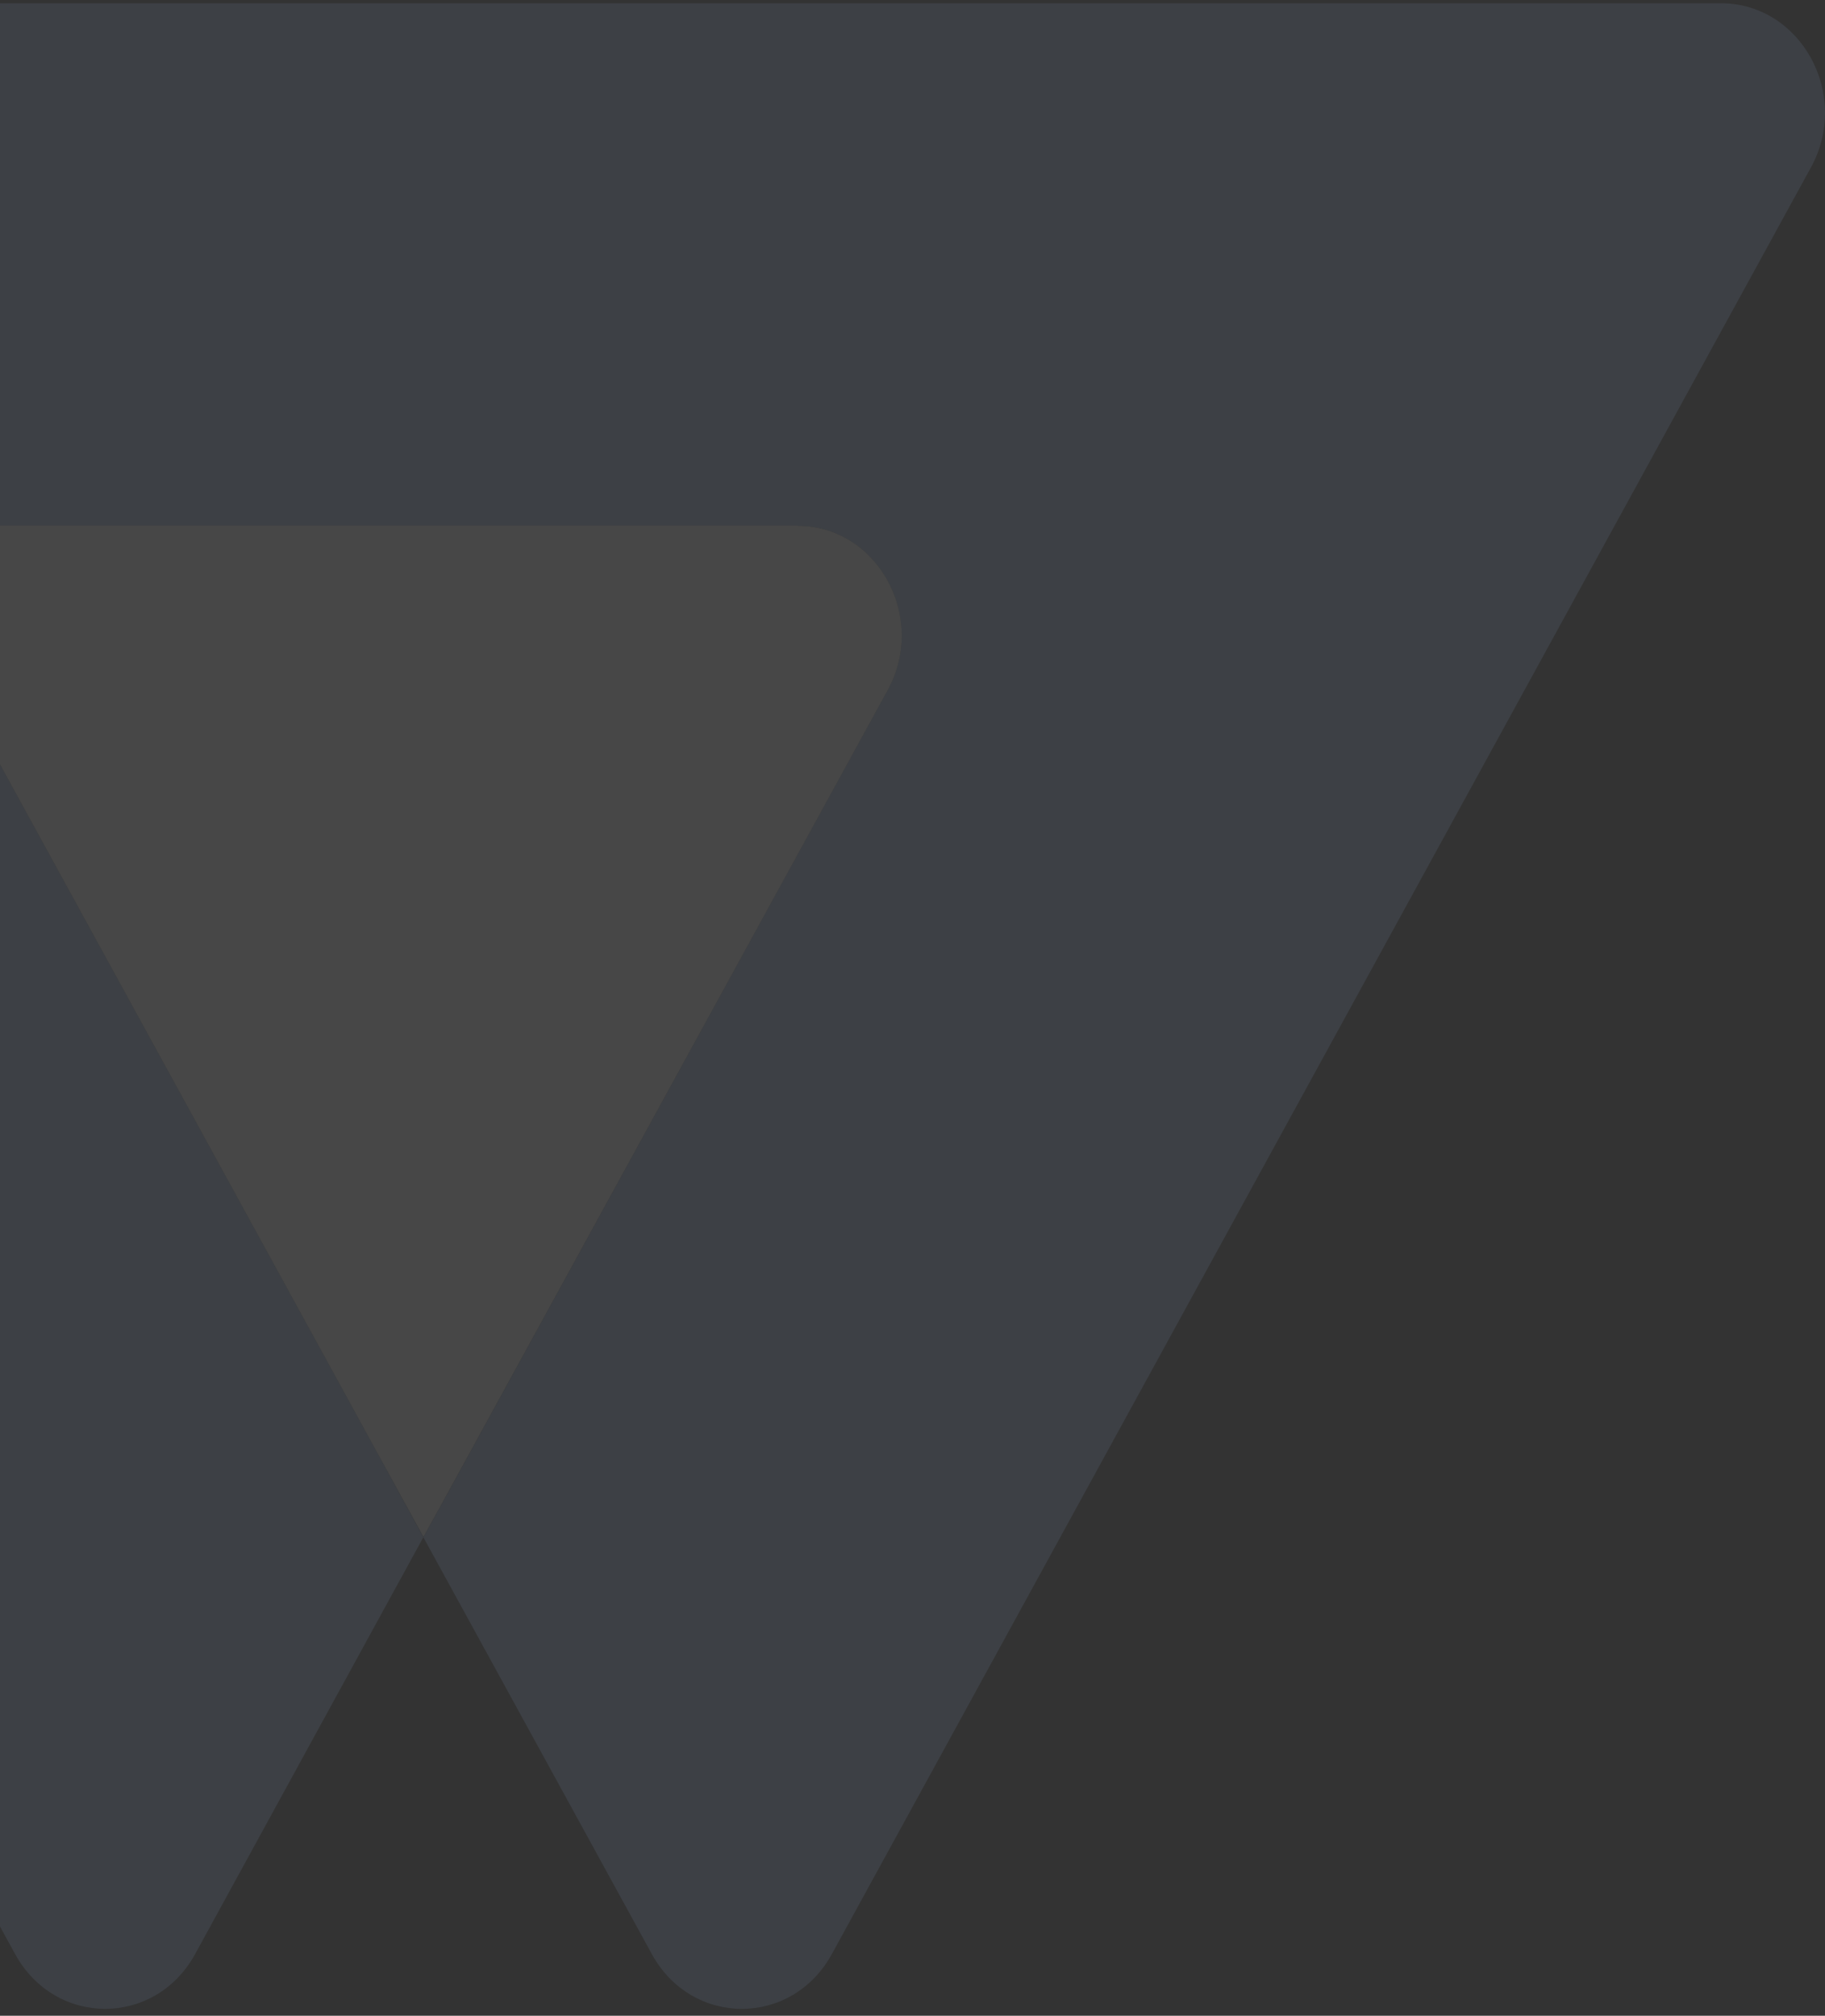 <svg width="211" height="233" viewBox="0 0 211 233" fill="none" xmlns="http://www.w3.org/2000/svg">
<rect x="0" y="0" width="211" height="233" fill="#333333" stroke="none"/>
<g opacity="0.1">
<path d="M48.947 177.689L22.563 225.864C17.93 234.315 6.376 234.315 1.744 225.864L-78.37 79.792C-83.002 71.342 -77.211 60.778 -67.946 60.778H-15.121L43.636 167.959L48.947 177.689Z" fill="#96B9EB"/>
<path d="M209.371 19.36L96.178 225.866C91.545 234.317 79.992 234.317 75.359 225.866L48.946 177.691L50.811 174.329L102.619 79.794C107.252 71.344 101.461 60.78 92.195 60.78H-15.15L-24.246 44.206L-37.862 19.39C-42.494 10.939 -36.703 0.376 -27.438 0.376H198.947C208.212 0.376 214.003 10.91 209.371 19.36Z" fill="#96B9EB"/>
<path d="M92.204 60.779C101.47 60.779 107.261 71.342 102.628 79.793L50.82 174.297L48.956 177.66L43.617 167.93L-15.141 60.749H92.204V60.779Z" fill="#FCFCFC"/>
</g>
</svg>
